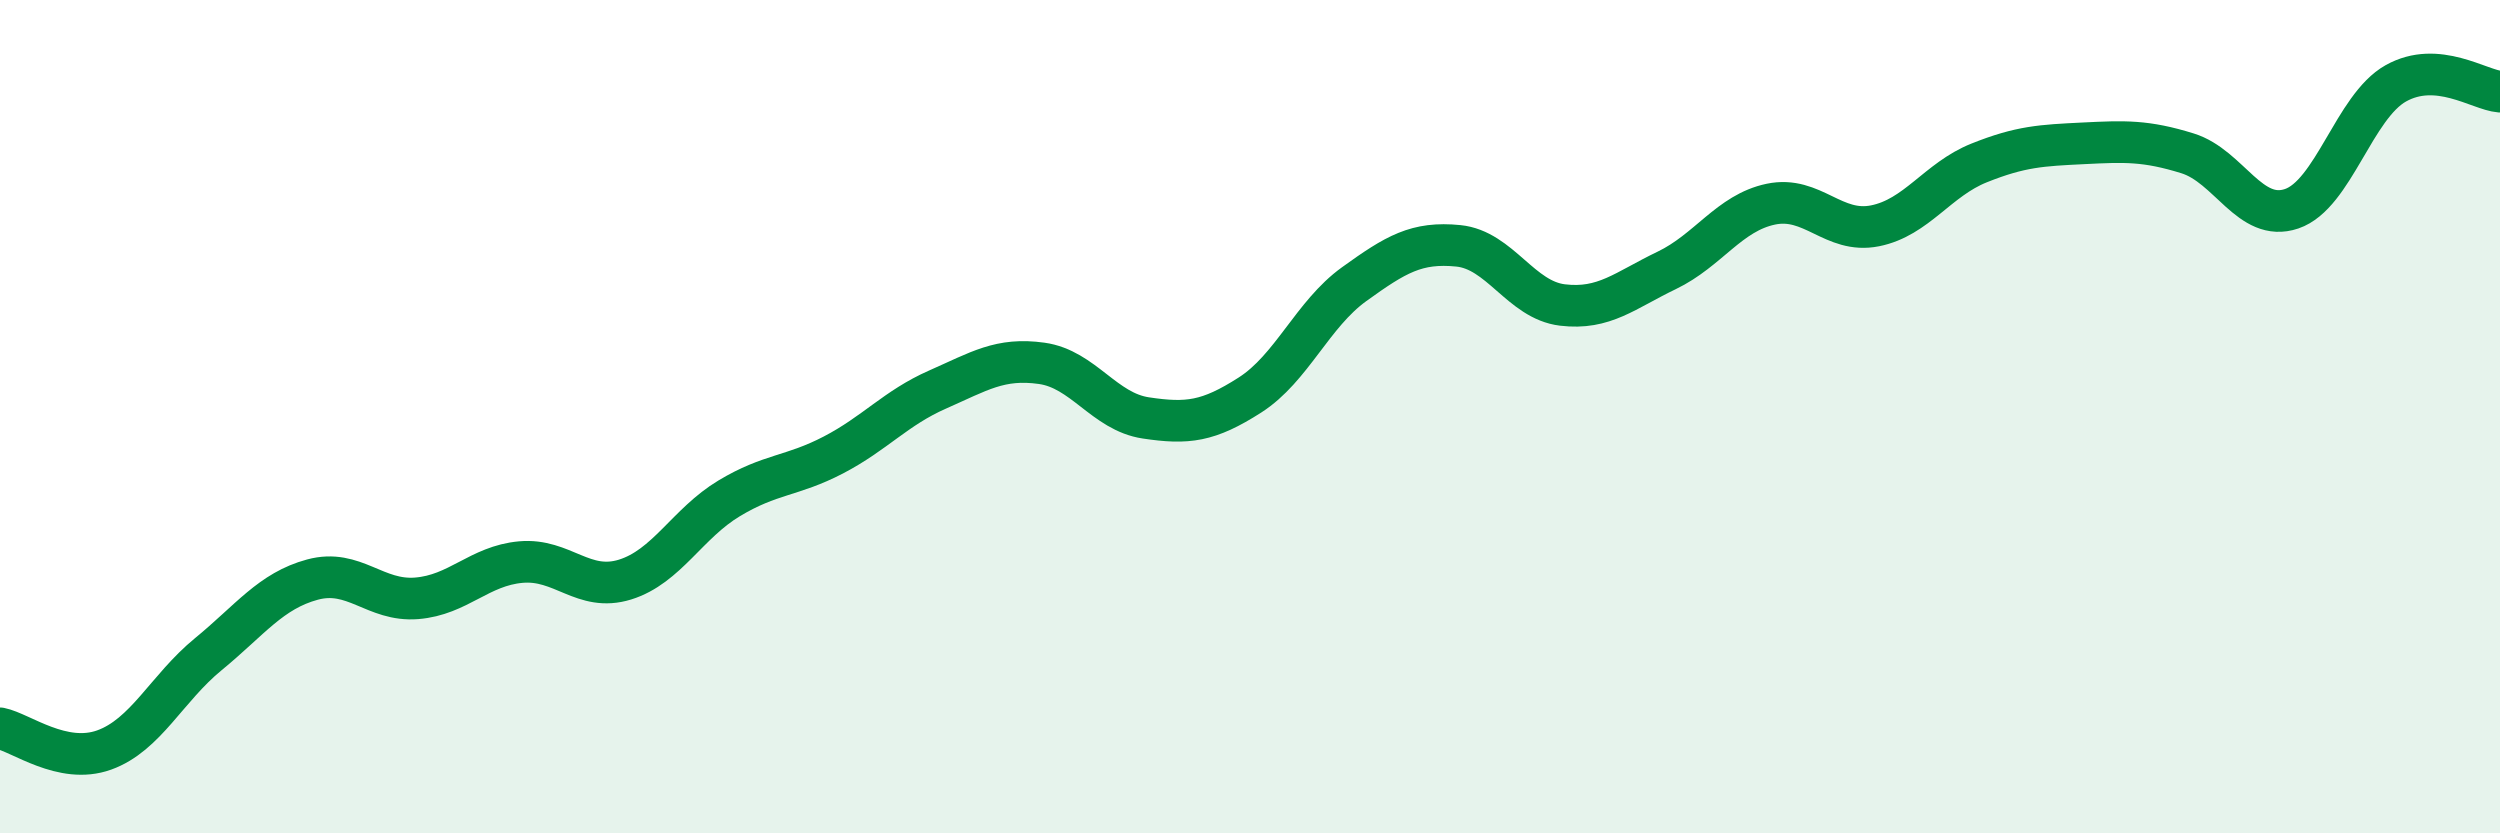 
    <svg width="60" height="20" viewBox="0 0 60 20" xmlns="http://www.w3.org/2000/svg">
      <path
        d="M 0,17.48 C 0.5,17.58 1.5,18.36 2.5,18 C 3.5,17.64 4,16.52 5,15.7 C 6,14.88 6.5,14.18 7.5,13.91 C 8.5,13.64 9,14.44 10,14.36 C 11,14.28 11.5,13.58 12.5,13.49 C 13.5,13.4 14,14.22 15,13.91 C 16,13.6 16.5,12.56 17.5,11.96 C 18.5,11.36 19,11.44 20,10.92 C 21,10.4 21.5,9.79 22.5,9.35 C 23.5,8.91 24,8.58 25,8.72 C 26,8.86 26.5,9.88 27.5,10.03 C 28.5,10.18 29,10.12 30,9.48 C 31,8.84 31.5,7.54 32.5,6.82 C 33.5,6.1 34,5.8 35,5.9 C 36,6 36.5,7.2 37.5,7.32 C 38.5,7.44 39,6.97 40,6.49 C 41,6.01 41.5,5.11 42.5,4.9 C 43.5,4.69 44,5.62 45,5.42 C 46,5.22 46.5,4.31 47.5,3.91 C 48.5,3.51 49,3.49 50,3.44 C 51,3.39 51.5,3.37 52.5,3.68 C 53.5,3.99 54,5.35 55,5.01 C 56,4.67 56.5,2.56 57.5,2 C 58.5,1.44 59.5,2.16 60,2.2L60 20L0 20Z"
        fill="#008740"
        opacity="0.1"
        stroke-linecap="round"
        stroke-linejoin="round"
      />
      <path
        d="M 0,17.48 C 0.5,17.58 1.5,18.36 2.5,18 C 3.5,17.64 4,16.52 5,15.7 C 6,14.88 6.5,14.18 7.5,13.91 C 8.5,13.64 9,14.44 10,14.36 C 11,14.28 11.5,13.58 12.5,13.49 C 13.5,13.4 14,14.22 15,13.91 C 16,13.6 16.5,12.56 17.5,11.96 C 18.5,11.36 19,11.44 20,10.92 C 21,10.4 21.5,9.79 22.5,9.35 C 23.5,8.91 24,8.58 25,8.72 C 26,8.86 26.5,9.88 27.5,10.03 C 28.5,10.18 29,10.12 30,9.48 C 31,8.84 31.5,7.54 32.5,6.82 C 33.5,6.1 34,5.8 35,5.9 C 36,6 36.5,7.2 37.5,7.32 C 38.5,7.44 39,6.97 40,6.49 C 41,6.01 41.5,5.11 42.5,4.9 C 43.5,4.69 44,5.62 45,5.42 C 46,5.22 46.5,4.31 47.5,3.91 C 48.5,3.51 49,3.49 50,3.44 C 51,3.39 51.5,3.37 52.5,3.68 C 53.5,3.99 54,5.35 55,5.01 C 56,4.67 56.5,2.56 57.5,2 C 58.5,1.44 59.5,2.16 60,2.2"
        stroke="#008740"
        stroke-width="1"
        fill="none"
        stroke-linecap="round"
        stroke-linejoin="round"
      />
    </svg>
  